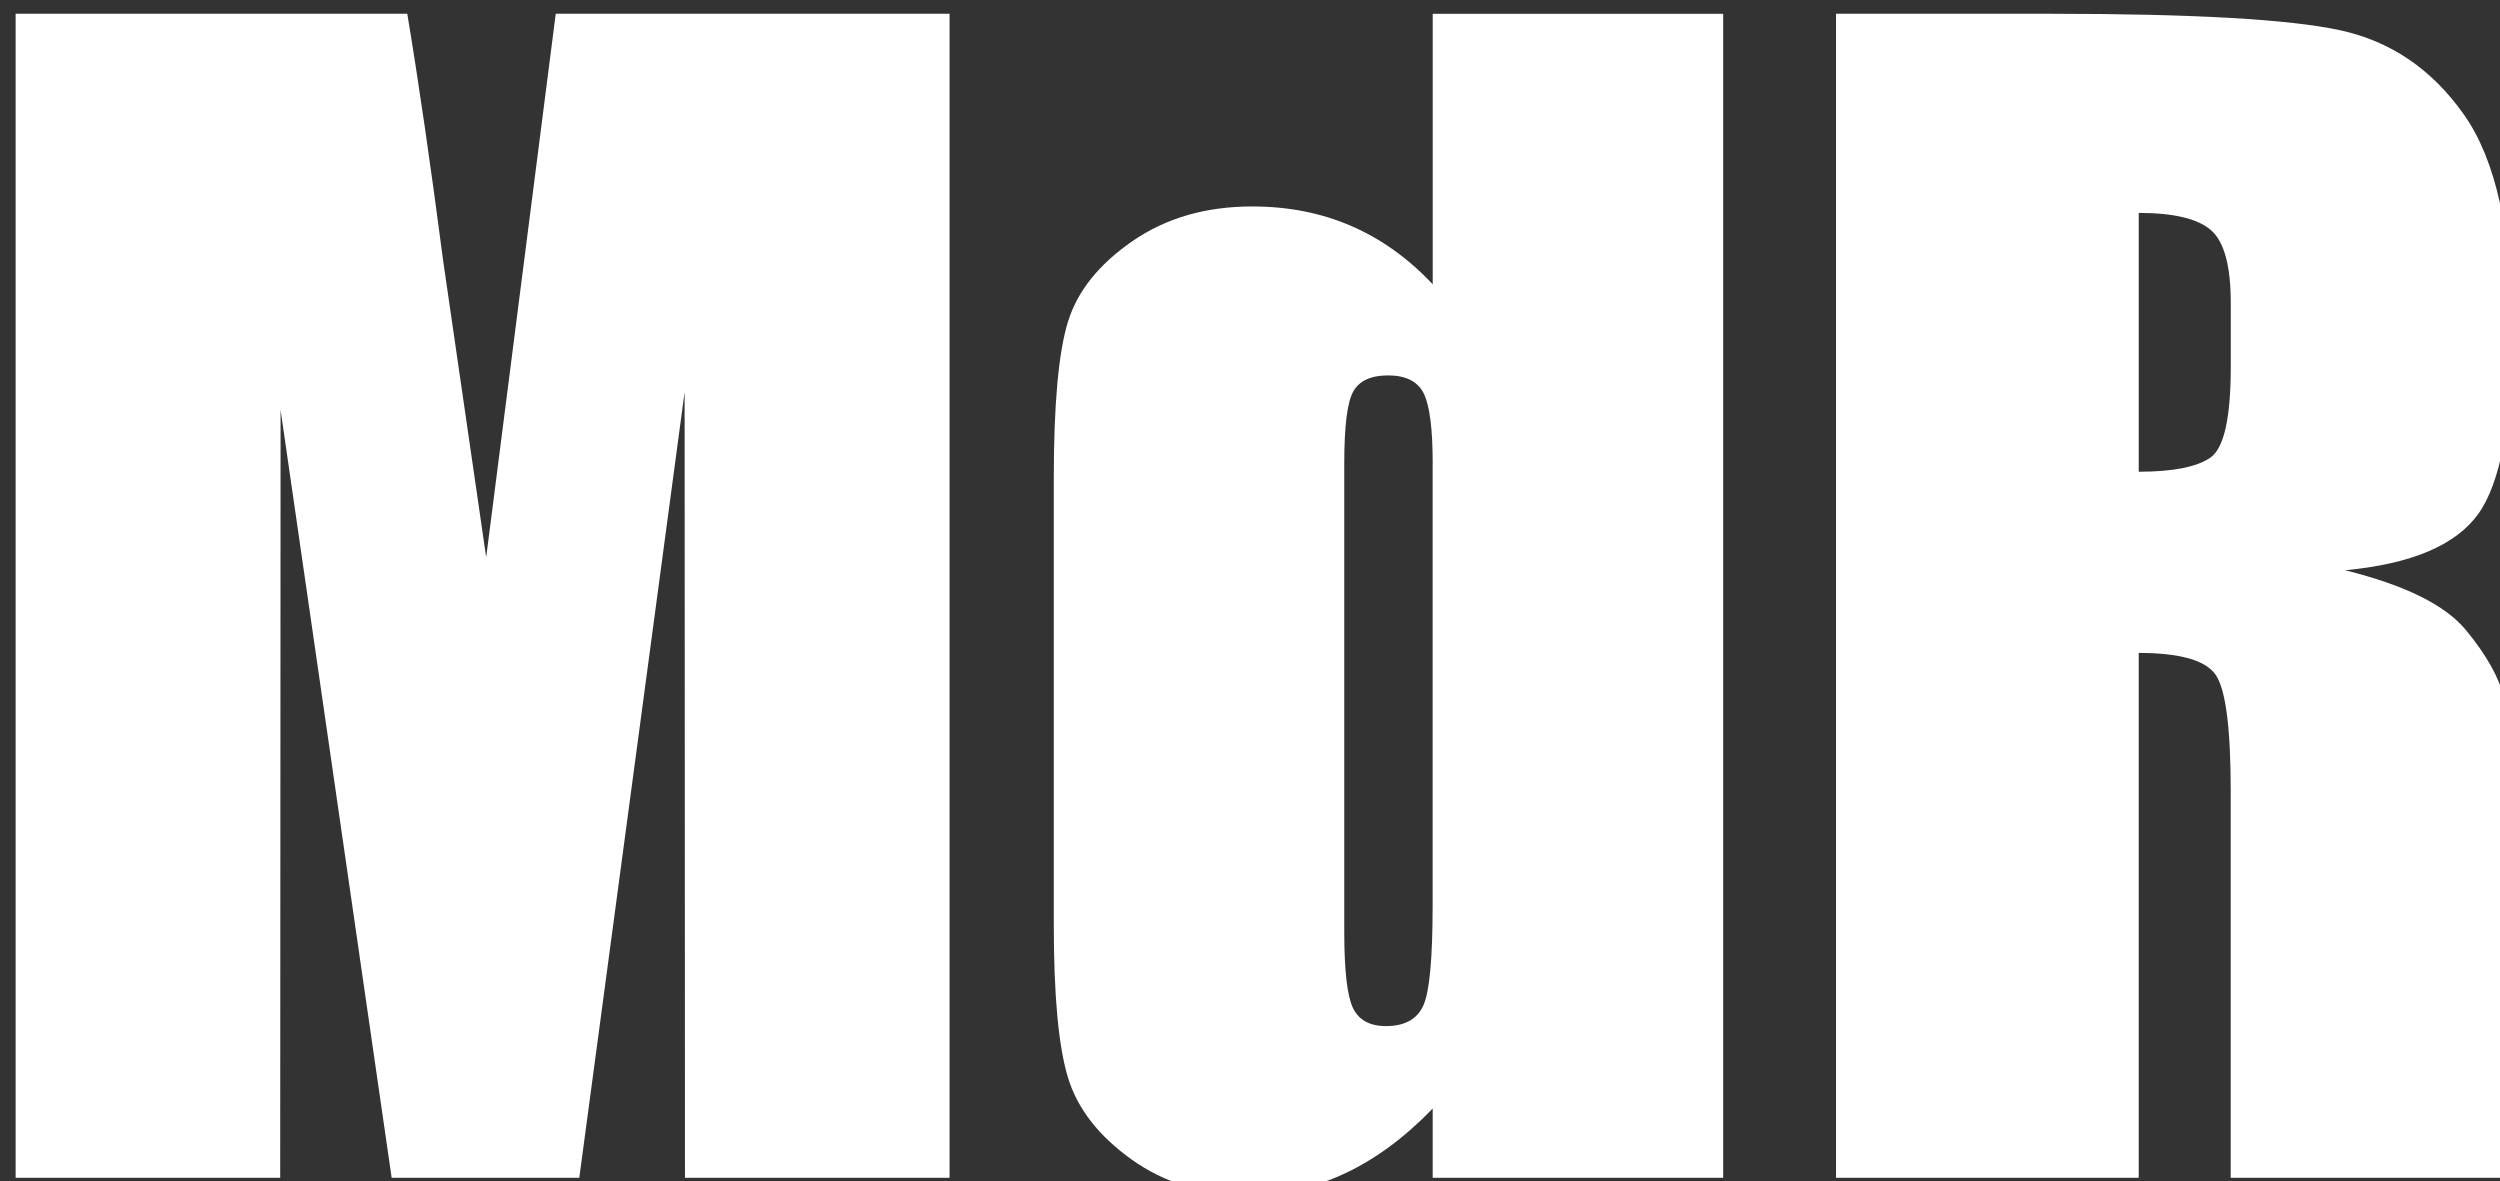 <?xml version="1.0" encoding="utf-8"?>
<!-- Generator: Adobe Illustrator 13.0.0, SVG Export Plug-In . SVG Version: 6.00 Build 14948)  -->
<!DOCTYPE svg PUBLIC "-//W3C//DTD SVG 1.1//EN" "http://www.w3.org/Graphics/SVG/1.1/DTD/svg11.dtd">
<svg version="1.1" id="Capa_1" xmlns="http://www.w3.org/2000/svg" xmlns:xlink="http://www.w3.org/1999/xlink" x="0px" y="0px"
	 width="91px" height="43px" viewBox="0 0 91 43" enable-background="new 0 0 91 43" xml:space="preserve">
<rect x="0" y="0" width="91" height="43" fill="#333333" stroke="none"/>
<g>
	<path fill="#FFFFFF" d="M34.564,0.501v42.37h-9.631L24.92,14.267l-3.834,28.604h-6.83l-4.043-27.95l-0.014,27.95h-9.63V0.501
		h14.256c0.423,2.547,0.858,5.55,1.308,9.007l1.564,10.777l2.532-19.784H34.564z"/>
	<path fill="#FFFFFF" d="M62.723,0.501v42.37H52.15v-2.52c-1.012,1.049-2.076,1.836-3.193,2.36
		c-1.116,0.522-2.285,0.785-3.507,0.785c-1.64,0-3.062-0.433-4.266-1.295c-1.203-0.863-1.976-1.861-2.315-2.996
		c-0.341-1.136-0.511-2.983-0.511-5.549v-16.25c0-2.669,0.17-4.562,0.511-5.678c0.34-1.117,1.12-2.098,2.342-2.944
		c1.221-0.846,2.678-1.269,4.37-1.269c1.31,0,2.508,0.236,3.599,0.708c1.092,0.472,2.082,1.181,2.971,2.125V0.503h10.572V0.501z
		 M52.15,16.883c0-1.272-0.109-2.128-0.327-2.564c-0.22-0.436-0.65-0.654-1.296-0.654c-0.629,0-1.051,0.196-1.27,0.589
		s-0.326,1.269-0.326,2.629v17.012c0,1.412,0.104,2.342,0.313,2.787c0.21,0.444,0.611,0.668,1.204,0.668
		c0.681,0,1.134-0.25,1.36-0.746c0.228-0.498,0.34-1.715,0.34-3.65v-16.07H52.15z"/>
	<path fill="#FFFFFF" d="M66.831,0.501h7.799c5.198,0,8.72,0.201,10.56,0.602c1.842,0.402,3.342,1.426,4.502,3.075
		c1.16,1.649,1.74,4.279,1.74,7.89c0,3.297-0.41,5.513-1.229,6.647c-0.82,1.135-2.435,1.815-4.843,2.042
		c2.182,0.541,3.646,1.265,4.396,2.173c0.75,0.906,1.217,1.74,1.4,2.498c0.183,0.76,0.273,2.85,0.273,6.268v11.177H81.198v-14.08
		c0-2.269-0.179-3.672-0.536-4.213s-1.296-0.813-2.813-0.813v19.105H66.831V0.501z M77.85,7.75v9.421c1.237,0,2.105-0.17,2.604-0.51
		c0.498-0.341,0.746-1.443,0.746-3.311v-2.33c0-1.343-0.24-2.224-0.721-2.643C79.999,7.96,79.122,7.75,77.85,7.75z"/>
</g>
</svg>
